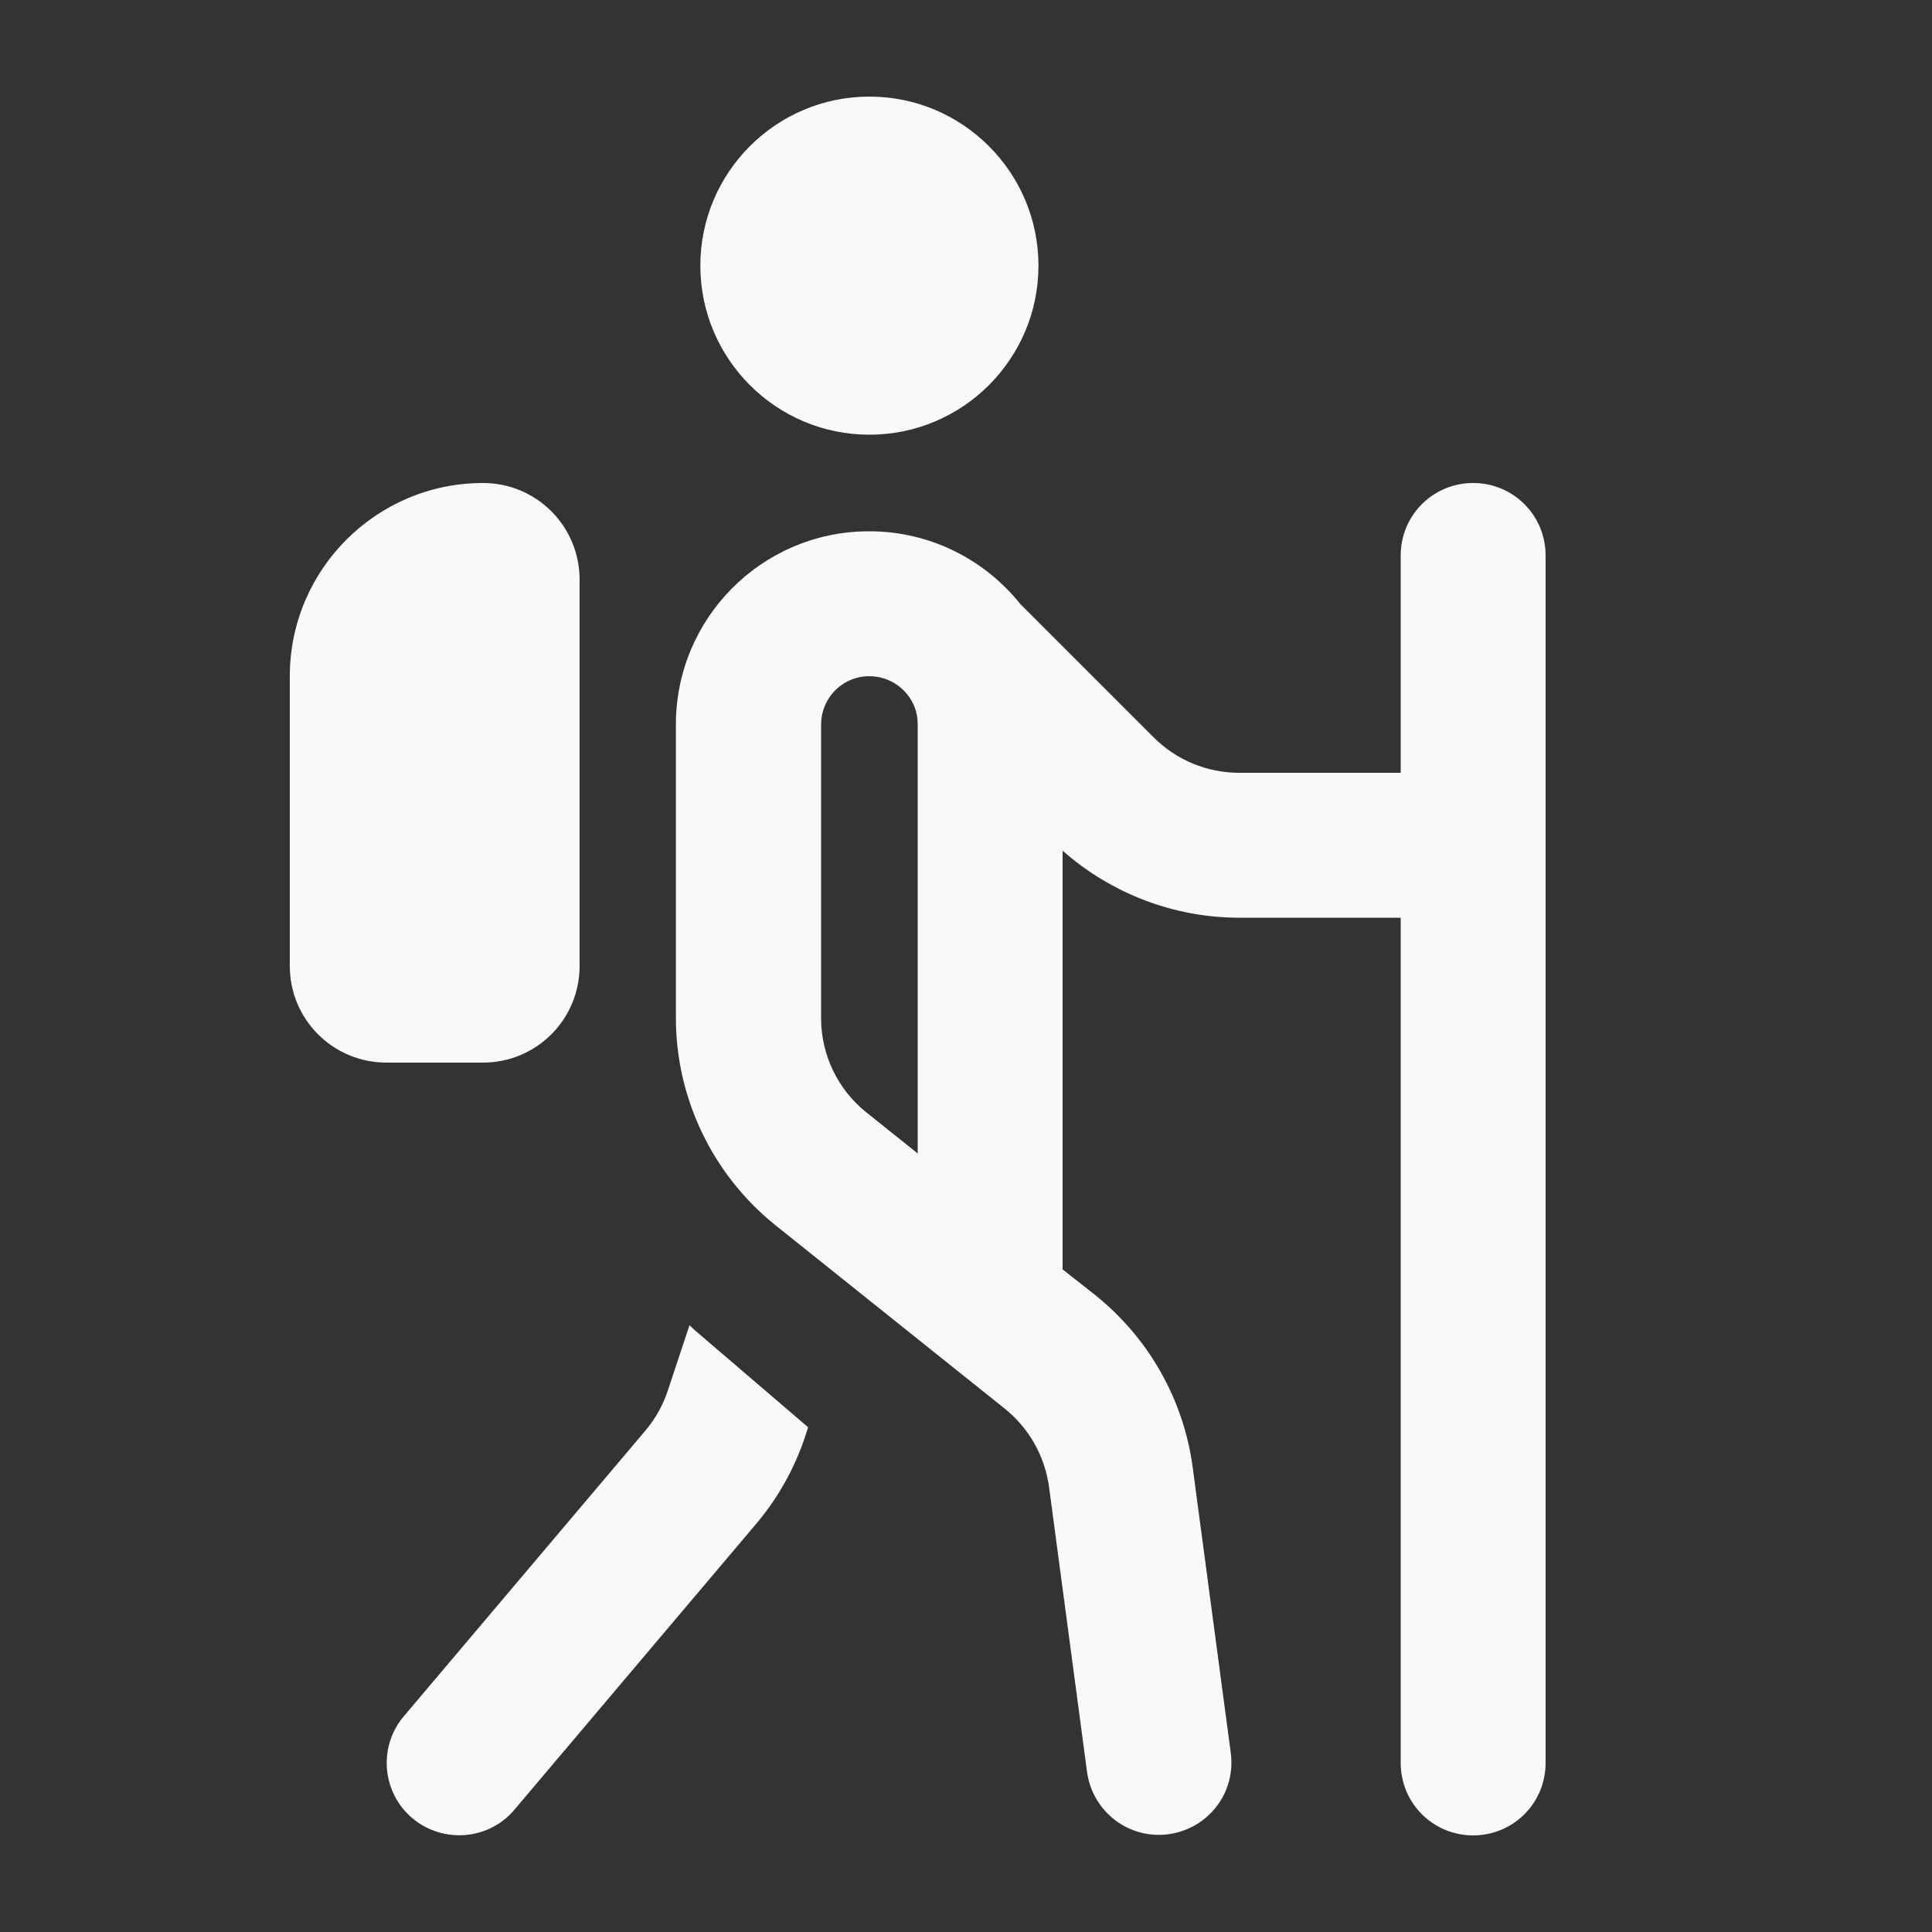 <?xml version="1.0" encoding="UTF-8"?>
<svg xmlns="http://www.w3.org/2000/svg" viewBox="0 0 640 640">
  <rect x="0" y="0" width="640" height="640" fill="#333333" stroke="none"/>
  <path fill="#f7f9fa" d="M288 144C318.9 144 344 118.9 344 88C344 57.1 318.9 32 288 32C257.1 32 232 57.1 232 88C232 118.9 257.1 144 288 144zM272 240C272 232.7 276.9 226.5 283.6 224.6C285 224.2 286.5 224 288 224C294.8 224 300.7 228.3 303 234.3C303.7 236.1 304 238 304 240L304 382.1L287 368.5C277.5 360.9 272 349.4 272 337.3L272 240.1zM352 420.5L352 281.8C368.1 296 388.9 304 410.5 304L464 304L464 584C464 597.3 474.7 608 488 608C501.3 608 512 597.3 512 584L512 184C512 170.7 501.3 160 488 160C474.7 160 464 170.7 464 184L464 256L410.5 256C399.9 256 389.7 251.8 382.2 244.3L338 200.1C326.4 185.6 308.6 176.2 288.6 176C288.2 176 287.8 176 287.3 176C252.2 176.3 223.9 204.9 223.9 240L223.9 337.2C223.9 363.9 236.1 389.2 256.9 405.9L332.8 466.6C340.8 473 346.1 482.3 347.5 492.5L360.1 587C361.9 600.1 373.9 609.4 387.1 607.6C400.3 605.8 409.5 593.8 407.7 580.6L395.1 486.1C392.1 463.6 380.5 443.2 362.8 429L352 420.5zM228.4 439L221.2 460.7C219.6 465.5 217.1 470 213.8 473.9L133.8 568.5C125.2 578.6 126.5 593.8 136.6 602.3C146.7 610.8 161.9 609.6 170.4 599.5L250.4 504.9C257.6 496.4 263.2 486.5 266.7 475.9L267.7 472.8L231.5 441.8C230.4 440.9 229.4 440 228.4 439zM160 160C124.7 160 96 188.7 96 224L96 320C96 337.7 110.3 352 128 352L160 352C177.7 352 192 337.7 192 320L192 192C192 174.3 177.7 160 160 160z"></path>
</svg>
